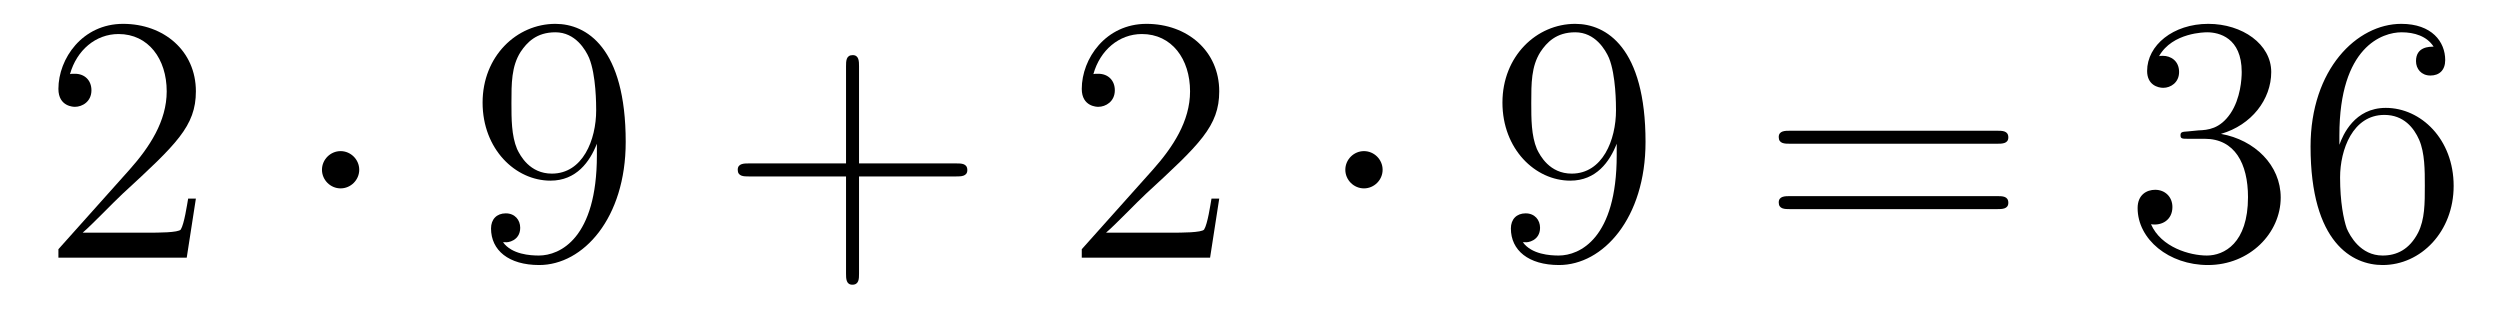 <?xml version='1.0'?>
<!-- This file was generated by dvisvgm 1.14.1 -->
<svg height='11pt' version='1.1' viewBox='0 -11 85 11' width='85pt' xmlns='http://www.w3.org/2000/svg' xmlns:xlink='http://www.w3.org/1999/xlink'>
<g id='page1'>
<g transform='matrix(1 0 0 1 -127 652)'>
<path d='M133.66 -656.248H133.397C133.361 -656.045 133.265 -655.387 133.146 -655.196C133.062 -655.089 132.381 -655.089 132.022 -655.089H129.811C130.133 -655.364 130.863 -656.129 131.173 -656.416C132.99 -658.089 133.66 -658.711 133.66 -659.894C133.66 -661.269 132.572 -662.189 131.185 -662.189C129.799 -662.189 128.986 -661.006 128.986 -659.978C128.986 -659.368 129.512 -659.368 129.548 -659.368C129.799 -659.368 130.109 -659.547 130.109 -659.93C130.109 -660.265 129.882 -660.492 129.548 -660.492C129.44 -660.492 129.416 -660.492 129.38 -660.48C129.608 -661.293 130.253 -661.843 131.03 -661.843C132.046 -661.843 132.668 -660.994 132.668 -659.894C132.668 -658.878 132.082 -657.993 131.401 -657.228L128.986 -654.527V-654.24H133.349L133.66 -656.248Z' fill-rule='evenodd'/>
<path d='M139.214 -657.228C139.214 -657.575 138.927 -657.862 138.58 -657.862C138.234 -657.862 137.947 -657.575 137.947 -657.228C137.947 -656.882 138.234 -656.595 138.58 -656.595C138.927 -656.595 139.214 -656.882 139.214 -657.228Z' fill-rule='evenodd'/>
<path d='M147.294 -657.719C147.294 -654.897 146.038 -654.312 145.321 -654.312C145.034 -654.312 144.4 -654.348 144.102 -654.766H144.174C144.257 -654.742 144.687 -654.814 144.687 -655.256C144.687 -655.519 144.508 -655.746 144.197 -655.746C143.886 -655.746 143.695 -655.543 143.695 -655.232C143.695 -654.491 144.293 -653.989 145.333 -653.989C146.827 -653.989 148.274 -655.579 148.274 -658.173C148.274 -661.388 146.935 -662.189 145.883 -662.189C144.568 -662.189 143.408 -661.09 143.408 -659.512C143.408 -657.934 144.52 -656.858 145.716 -656.858C146.6 -656.858 147.054 -657.503 147.294 -658.113V-657.719ZM145.763 -657.097C145.01 -657.097 144.687 -657.707 144.58 -657.934C144.389 -658.388 144.389 -658.962 144.389 -659.5C144.389 -660.169 144.389 -660.743 144.699 -661.233C144.915 -661.556 145.237 -661.902 145.883 -661.902C146.564 -661.902 146.911 -661.305 147.03 -661.03C147.27 -660.444 147.27 -659.428 147.27 -659.249C147.27 -658.245 146.815 -657.097 145.763 -657.097Z' fill-rule='evenodd'/>
<path d='M156.207 -657.001H159.506C159.673 -657.001 159.889 -657.001 159.889 -657.217C159.889 -657.444 159.686 -657.444 159.506 -657.444H156.207V-660.743C156.207 -660.91 156.207 -661.126 155.992 -661.126C155.765 -661.126 155.765 -660.922 155.765 -660.743V-657.444H152.465C152.298 -657.444 152.083 -657.444 152.083 -657.228C152.083 -657.001 152.286 -657.001 152.465 -657.001H155.765V-653.702C155.765 -653.535 155.765 -653.32 155.98 -653.32C156.207 -653.32 156.207 -653.523 156.207 -653.702V-657.001Z' fill-rule='evenodd'/>
<path d='M168.454 -656.248H168.191C168.155 -656.045 168.06 -655.387 167.94 -655.196C167.857 -655.089 167.175 -655.089 166.817 -655.089H164.605C164.928 -655.364 165.657 -656.129 165.968 -656.416C167.785 -658.089 168.454 -658.711 168.454 -659.894C168.454 -661.269 167.366 -662.189 165.98 -662.189S163.78 -661.006 163.78 -659.978C163.78 -659.368 164.306 -659.368 164.342 -659.368C164.593 -659.368 164.904 -659.547 164.904 -659.93C164.904 -660.265 164.677 -660.492 164.342 -660.492C164.234 -660.492 164.211 -660.492 164.175 -660.48C164.402 -661.293 165.047 -661.843 165.824 -661.843C166.84 -661.843 167.462 -660.994 167.462 -659.894C167.462 -658.878 166.876 -657.993 166.195 -657.228L163.78 -654.527V-654.24H168.143L168.454 -656.248Z' fill-rule='evenodd'/>
<path d='M174.009 -657.228C174.009 -657.575 173.722 -657.862 173.375 -657.862C173.028 -657.862 172.741 -657.575 172.741 -657.228C172.741 -656.882 173.028 -656.595 173.375 -656.595C173.722 -656.595 174.009 -656.882 174.009 -657.228Z' fill-rule='evenodd'/>
<path d='M181.968 -657.719C181.968 -654.897 180.713 -654.312 179.995 -654.312C179.709 -654.312 179.075 -654.348 178.776 -654.766H178.848C178.931 -654.742 179.362 -654.814 179.362 -655.256C179.362 -655.519 179.183 -655.746 178.872 -655.746S178.37 -655.543 178.37 -655.232C178.37 -654.491 178.967 -653.989 180.007 -653.989C181.502 -653.989 182.948 -655.579 182.948 -658.173C182.948 -661.388 181.609 -662.189 180.557 -662.189C179.242 -662.189 178.083 -661.09 178.083 -659.512C178.083 -657.934 179.195 -656.858 180.39 -656.858C181.275 -656.858 181.729 -657.503 181.968 -658.113V-657.719ZM180.438 -657.097C179.685 -657.097 179.362 -657.707 179.254 -657.934C179.063 -658.388 179.063 -658.962 179.063 -659.5C179.063 -660.169 179.063 -660.743 179.374 -661.233C179.589 -661.556 179.912 -661.902 180.557 -661.902C181.239 -661.902 181.585 -661.305 181.705 -661.03C181.944 -660.444 181.944 -659.428 181.944 -659.249C181.944 -658.245 181.49 -657.097 180.438 -657.097Z' fill-rule='evenodd'/>
<path d='M194.9 -658.113C195.068 -658.113 195.283 -658.113 195.283 -658.328C195.283 -658.555 195.08 -658.555 194.9 -658.555H187.86C187.692 -658.555 187.477 -658.555 187.477 -658.34C187.477 -658.113 187.68 -658.113 187.86 -658.113H194.9ZM194.9 -655.89C195.068 -655.89 195.283 -655.89 195.283 -656.105C195.283 -656.332 195.08 -656.332 194.9 -656.332H187.86C187.692 -656.332 187.477 -656.332 187.477 -656.117C187.477 -655.89 187.68 -655.89 187.86 -655.89H194.9Z' fill-rule='evenodd'/>
<path d='M201.389 -658.532C201.185 -658.52 201.137 -658.507 201.137 -658.4C201.137 -658.281 201.197 -658.281 201.412 -658.281H201.962C202.978 -658.281 203.432 -657.444 203.432 -656.296C203.432 -654.73 202.62 -654.312 202.033 -654.312C201.46 -654.312 200.479 -654.587 200.134 -655.376C200.515 -655.316 200.862 -655.531 200.862 -655.961C200.862 -656.308 200.611 -656.547 200.276 -656.547C199.99 -656.547 199.679 -656.38 199.679 -655.926C199.679 -654.862 200.743 -653.989 202.069 -653.989C203.492 -653.989 204.544 -655.077 204.544 -656.284C204.544 -657.384 203.659 -658.245 202.512 -658.448C203.552 -658.747 204.222 -659.619 204.222 -660.552C204.222 -661.496 203.242 -662.189 202.081 -662.189C200.886 -662.189 200.002 -661.46 200.002 -660.588C200.002 -660.109 200.372 -660.014 200.551 -660.014C200.802 -660.014 201.089 -660.193 201.089 -660.552C201.089 -660.934 200.802 -661.102 200.539 -661.102C200.468 -661.102 200.444 -661.102 200.408 -661.09C200.862 -661.902 201.986 -661.902 202.045 -661.902C202.44 -661.902 203.218 -661.723 203.218 -660.552C203.218 -660.325 203.182 -659.655 202.835 -659.141C202.476 -658.615 202.069 -658.579 201.746 -658.567L201.389 -658.532ZM206.539 -658.4C206.539 -661.424 208.009 -661.902 208.655 -661.902C209.086 -661.902 209.515 -661.771 209.743 -661.413C209.599 -661.413 209.144 -661.413 209.144 -660.922C209.144 -660.659 209.324 -660.432 209.635 -660.432C209.934 -660.432 210.137 -660.612 210.137 -660.958C210.137 -661.58 209.683 -662.189 208.643 -662.189C207.137 -662.189 205.559 -660.648 205.559 -658.017C205.559 -654.73 206.993 -653.989 208.009 -653.989C209.312 -653.989 210.424 -655.125 210.424 -656.679C210.424 -658.268 209.312 -659.332 208.117 -659.332C207.053 -659.332 206.659 -658.412 206.539 -658.077V-658.4ZM208.009 -654.312C207.256 -654.312 206.898 -654.981 206.79 -655.232C206.682 -655.543 206.563 -656.129 206.563 -656.966C206.563 -657.91 206.993 -659.093 208.069 -659.093C208.727 -659.093 209.074 -658.651 209.252 -658.245C209.444 -657.802 209.444 -657.205 209.444 -656.691C209.444 -656.081 209.444 -655.543 209.216 -655.089C208.918 -654.515 208.488 -654.312 208.009 -654.312Z' fill-rule='evenodd'/>
</g>
</g>
</svg>

